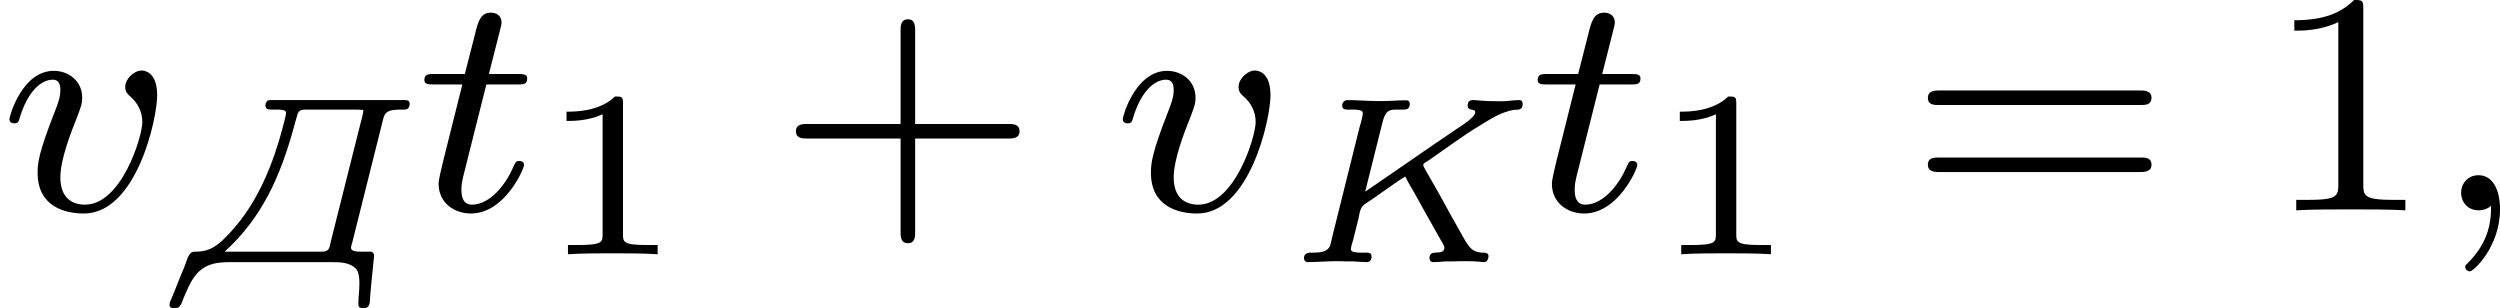 <?xml version='1.0' encoding='UTF-8'?>
<!-- This file was generated by dvisvgm 2.13.3 -->
<svg version='1.1' xmlns='http://www.w3.org/2000/svg' xmlns:xlink='http://www.w3.org/1999/xlink' width='125.992pt' height='15.529pt' viewBox='86.381 25.934 125.992 15.529'>
<defs>
<path id='g6-43' d='M3.475-1.809H5.818C5.93-1.809 6.105-1.809 6.105-1.993S5.93-2.176 5.818-2.176H3.475V-4.527C3.475-4.639 3.475-4.814 3.292-4.814S3.108-4.639 3.108-4.527V-2.176H.757C.646-2.176 .47-2.176 .47-1.993S.646-1.809 .757-1.809H3.108V.542C3.108 .654 3.108 .829 3.292 .829S3.475 .654 3.475 .542V-1.809Z'/>
<path id='g6-49' d='M2.503-5.077C2.503-5.292 2.487-5.3 2.271-5.3C1.945-4.981 1.522-4.79 .765-4.79V-4.527C.98-4.527 1.411-4.527 1.873-4.742V-.654C1.873-.359 1.849-.263 1.092-.263H.813V0C1.14-.024 1.825-.024 2.184-.024S3.236-.024 3.563 0V-.263H3.284C2.527-.263 2.503-.359 2.503-.654V-5.077Z'/>
<path id='g6-61' d='M5.826-2.654C5.946-2.654 6.105-2.654 6.105-2.837S5.914-3.021 5.794-3.021H.781C.662-3.021 .47-3.021 .47-2.837S.63-2.654 .749-2.654H5.826ZM5.794-.964C5.914-.964 6.105-.964 6.105-1.148S5.946-1.331 5.826-1.331H.749C.63-1.331 .47-1.331 .47-1.148S.662-.964 .781-.964H5.794Z'/>
<path id='g4-49' d='M2.146-3.796C2.146-3.975 2.122-3.975 1.943-3.975C1.548-3.593 .938-3.593 .723-3.593V-3.359C.879-3.359 1.273-3.359 1.632-3.527V-.508C1.632-.311 1.632-.233 1.016-.233H.759V0C1.088-.024 1.554-.024 1.889-.024S2.69-.024 3.019 0V-.233H2.762C2.146-.233 2.146-.311 2.146-.508V-3.796Z'/>
<path id='g0-196' d='M2.642-4.083C2.594-4.071 2.564-4.011 2.564-3.957C2.564-3.879 2.618-3.85 2.684-3.85H2.845C2.959-3.85 3.084-3.844 3.084-3.772C3.084-3.712 3.061-3.646 3.049-3.587C2.774-2.481 2.337-1.351 1.465-.538C1.273-.371 1.1-.269 .813-.269H.777C.622-.269 .592-.054 .532 .09C.436 .323 .341 .55 .251 .783L.161 .998C.155 1.022 .149 1.046 .149 1.07C.149 1.148 .215 1.154 .269 1.154H.299C.448 1.154 .466 .962 .532 .831C.658 .538 .783 .233 1.112 .084C1.303 0 1.512-.006 1.716-.006H4.226C4.453-.006 4.71 0 4.86 .179C4.92 .263 4.926 .371 4.932 .472V.58C4.932 .723 4.908 .867 4.908 1.01V1.082C4.92 1.154 4.991 1.154 5.051 1.154C5.218 1.154 5.195 .962 5.206 .831C5.224 .604 5.248 .377 5.272 .149L5.29-.048C5.296-.084 5.302-.126 5.302-.161V-.185C5.296-.227 5.266-.263 5.224-.269H4.991C4.866-.269 4.722-.275 4.722-.365C4.722-.406 4.74-.46 4.752-.496L5.523-3.575C5.571-3.82 5.679-3.85 6.037-3.85H6.073C6.163-3.85 6.199-3.915 6.199-3.999V-4.017C6.187-4.083 6.127-4.089 6.067-4.089H2.69C2.672-4.089 2.654-4.089 2.642-4.083ZM1.536-.269C2.481-1.124 2.947-2.176 3.288-3.431L3.359-3.682C3.389-3.814 3.443-3.85 3.575-3.85H4.758C4.848-3.85 4.943-3.85 5.033-3.838C5.027-3.724 4.985-3.61 4.961-3.503L4.214-.532C4.184-.383 4.178-.269 3.993-.269H1.536Z'/>
<path id='g0-202' d='M3.234-2.164C3.3-2.02 3.389-1.883 3.467-1.745C3.628-1.453 3.79-1.16 3.957-.867L4.125-.568C4.16-.508 4.22-.418 4.22-.371C4.208-.137 3.844-.365 3.844-.108C3.844-.048 3.879-.006 3.939-.006C4.035-.006 4.136-.012 4.232-.024H4.417C4.507-.024 4.597-.03 4.686-.03C4.836-.03 4.991-.03 5.141-.012C5.171-.012 5.2-.006 5.23-.006C5.296-.012 5.332-.09 5.332-.155V-.167C5.32-.239 5.26-.245 5.206-.245H5.165C4.86-.263 4.806-.442 4.537-.915C4.34-1.255 4.16-1.608 3.957-1.955L3.742-2.331C3.73-2.367 3.688-2.409 3.688-2.451V-2.469C3.7-2.499 3.772-2.54 3.814-2.564C4.244-2.857 4.657-3.174 5.105-3.443C5.38-3.61 5.649-3.79 5.978-3.844C6.067-3.85 6.193-3.826 6.193-3.993C6.193-4.047 6.169-4.089 6.103-4.089C5.96-4.089 5.81-4.059 5.667-4.059C5.44-4.059 5.206-4.065 4.979-4.089H4.937C4.854-4.089 4.806-4.047 4.806-3.951C4.806-3.796 4.997-3.891 4.997-3.784C4.997-3.658 4.68-3.461 4.525-3.359C4.334-3.228 4.136-3.096 3.945-2.965L2.469-1.949C2.385-1.895 2.307-1.835 2.224-1.781C2.26-1.931 2.301-2.086 2.337-2.236L2.654-3.503C2.732-3.826 2.821-3.85 3.031-3.85H3.204C3.276-3.85 3.347-3.873 3.347-3.999C3.347-4.041 3.324-4.077 3.276-4.083H3.204C3.037-4.083 2.863-4.065 2.696-4.065H2.523C2.277-4.065 2.026-4.089 1.781-4.089C1.698-4.089 1.644-4.029 1.644-3.945C1.644-3.891 1.68-3.85 1.763-3.85H1.901C2.014-3.85 2.164-3.844 2.164-3.766V-3.748C2.152-3.628 2.11-3.509 2.08-3.395L1.405-.687C1.333-.424 1.387-.245 .915-.245H.843C.753-.245 .681-.203 .681-.108C.681-.06 .711-.012 .759-.006C1.01-.006 1.261-.03 1.512-.03C1.596-.03 1.686-.024 1.769-.024H1.925C2.038-.018 2.152-.006 2.266-.006C2.343-.006 2.385-.066 2.385-.143S2.337-.245 2.271-.245H2.128C2.002-.245 1.865-.251 1.865-.329S1.901-.49 1.919-.562L2.056-1.106C2.086-1.243 2.092-1.387 2.218-1.47C2.564-1.692 2.887-1.949 3.234-2.164Z'/>
<path id='g3-59' d='M1.49-.12C1.49 .399 1.379 .853 .885 1.347C.853 1.371 .837 1.387 .837 1.427C.837 1.49 .901 1.538 .956 1.538C1.052 1.538 1.714 .909 1.714-.024C1.714-.534 1.522-.885 1.172-.885C.893-.885 .733-.662 .733-.446C.733-.223 .885 0 1.18 0C1.371 0 1.49-.112 1.49-.12Z'/>
<path id='g3-116' d='M1.761-3.172H2.542C2.694-3.172 2.79-3.172 2.79-3.324C2.79-3.435 2.686-3.435 2.55-3.435H1.825L2.112-4.567C2.144-4.686 2.144-4.726 2.144-4.734C2.144-4.902 2.016-4.981 1.881-4.981C1.61-4.981 1.554-4.766 1.467-4.407L1.219-3.435H.454C.303-3.435 .199-3.435 .199-3.284C.199-3.172 .303-3.172 .438-3.172H1.156L.677-1.259C.63-1.06 .558-.781 .558-.669C.558-.191 .948 .08 1.371 .08C2.224 .08 2.71-1.044 2.71-1.14C2.71-1.227 2.638-1.243 2.59-1.243C2.503-1.243 2.495-1.211 2.439-1.092C2.279-.709 1.881-.143 1.395-.143C1.227-.143 1.132-.255 1.132-.518C1.132-.669 1.156-.757 1.18-.861L1.761-3.172Z'/>
<path id='g3-118' d='M3.961-2.901C3.961-3.523 3.602-3.523 3.571-3.523C3.379-3.523 3.156-3.316 3.156-3.108C3.156-2.981 3.22-2.925 3.292-2.861C3.475-2.702 3.587-2.479 3.587-2.224C3.587-1.857 3.061-.143 2.144-.143C1.801-.143 1.522-.327 1.522-.829C1.522-1.267 1.761-1.897 1.953-2.375C2.048-2.63 2.072-2.694 2.072-2.837C2.072-3.268 1.722-3.515 1.355-3.515C.566-3.515 .239-2.391 .239-2.295C.239-2.224 .295-2.192 .359-2.192C.462-2.192 .47-2.24 .494-2.319C.701-3.013 1.044-3.292 1.331-3.292C1.451-3.292 1.522-3.22 1.522-3.029C1.522-2.845 1.451-2.662 1.371-2.463C.98-1.459 .948-1.196 .948-.948C.948-.08 1.658 .08 2.112 .08C3.435 .08 3.961-2.295 3.961-2.901Z'/>
</defs>
<g id='page5' transform='matrix(2 0 0 2 0 0)'>
<use x='43.19' y='18.267' xlink:href='#g3-118'/>
<use x='47.314' y='19.578' xlink:href='#g0-196'/>
<use x='53.685' y='18.267' xlink:href='#g3-116'/>
<use x='56.743' y='19.374' xlink:href='#g4-49'/>
<use x='62.776' y='18.267' xlink:href='#g6-43'/>
<use x='71.244' y='18.267' xlink:href='#g3-118'/>
<use x='75.367' y='19.578' xlink:href='#g0-202'/>
<use x='81.738' y='18.267' xlink:href='#g3-116'/>
<use x='84.796' y='19.374' xlink:href='#g4-49'/>
<use x='91.3' y='18.267' xlink:href='#g6-61'/>
<use x='100.239' y='18.267' xlink:href='#g6-49'/>
<use x='104.473' y='18.267' xlink:href='#g3-59'/>
</g>
</svg>